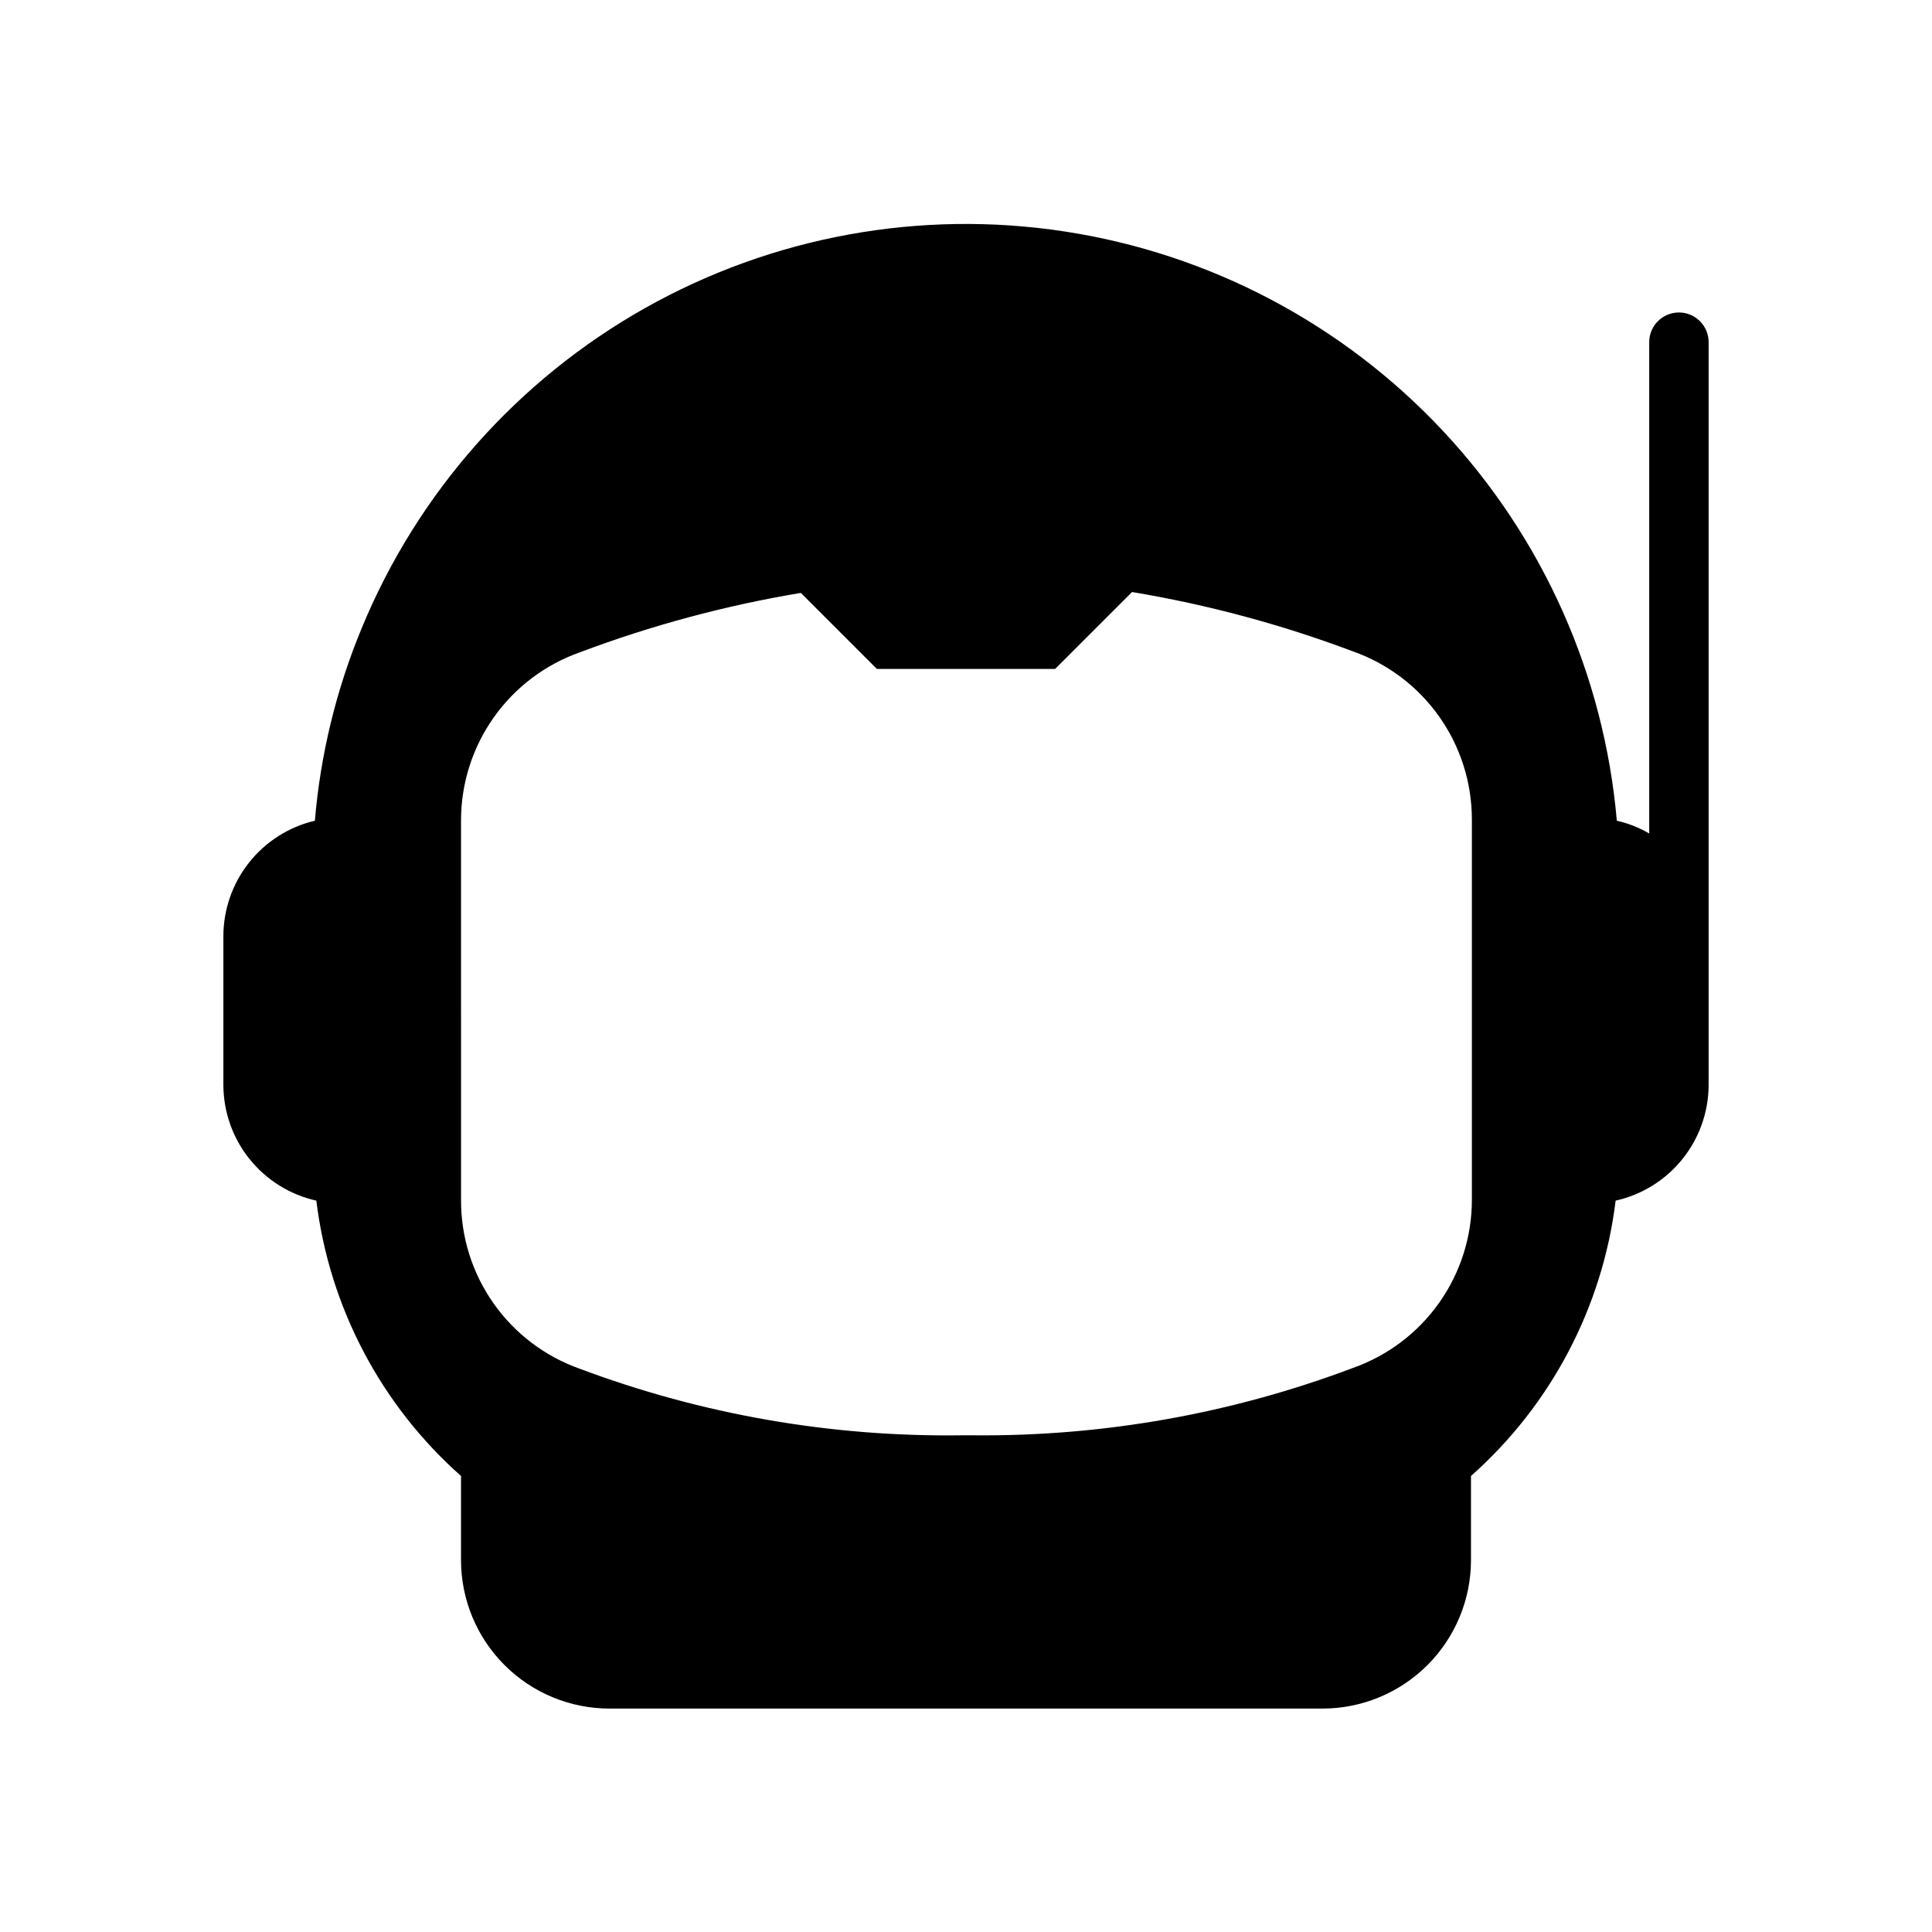 <?xml version="1.0" encoding="UTF-8"?>
<!-- Uploaded to: ICON Repo, www.iconrepo.com, Generator: ICON Repo Mixer Tools -->
<svg fill="#000000" width="800px" height="800px" version="1.1" viewBox="144 144 512 512" xmlns="http://www.w3.org/2000/svg">
 <path d="m588.93 226.81c-4.348 0-7.871 3.527-7.871 7.875v130.2c-2.668-1.562-5.562-2.707-8.582-3.387-3.367-38.645-19.609-75.035-46.125-103.35s-61.77-46.902-100.11-52.789c-38.34-5.891-77.547 1.262-111.34 20.309-33.793 19.047-60.211 48.887-75.02 84.738-6.758 16.289-10.953 33.52-12.438 51.09-6.898 1.629-13.047 5.539-17.445 11.098-4.402 5.559-6.797 12.438-6.801 19.523v39.363c0.008 7.152 2.449 14.094 6.93 19.672 4.477 5.582 10.723 9.473 17.707 11.027 3.453 28.188 17.086 54.137 38.34 72.973v22.277c0 10.441 4.144 20.453 11.527 27.832 7.379 7.383 17.391 11.531 27.832 11.531h188.93c10.441 0 20.453-4.148 27.832-11.531 7.383-7.379 11.531-17.391 11.531-27.832v-22.277c21.25-18.836 34.883-44.785 38.336-72.973 6.984-1.555 13.23-5.445 17.707-11.027 4.481-5.578 6.926-12.52 6.934-19.672v-196.8c0-2.09-0.832-4.09-2.309-5.566-1.477-1.477-3.477-2.309-5.566-2.309zm-322.75 134.54c0.008-9.758 3.043-19.273 8.68-27.238 5.641-7.965 13.605-13.988 22.809-17.238 18.961-7.144 38.578-12.418 58.566-15.746l20.152 20.152h47.23l20.387-20.387h0.004c19.988 3.328 39.605 8.602 58.566 15.742 9.199 3.254 17.168 9.277 22.805 17.242 5.641 7.961 8.672 17.477 8.684 27.234v100.76c0.023 9.785-2.996 19.336-8.637 27.332s-13.625 14.043-22.852 17.305c-32.062 12.105-66.094 18.164-100.37 17.867h-3.465c-34.496 0.461-68.773-5.519-101.07-17.633-9.227-3.262-17.211-9.309-22.852-17.301-5.641-7.996-8.66-17.547-8.637-27.332z"/>
</svg>